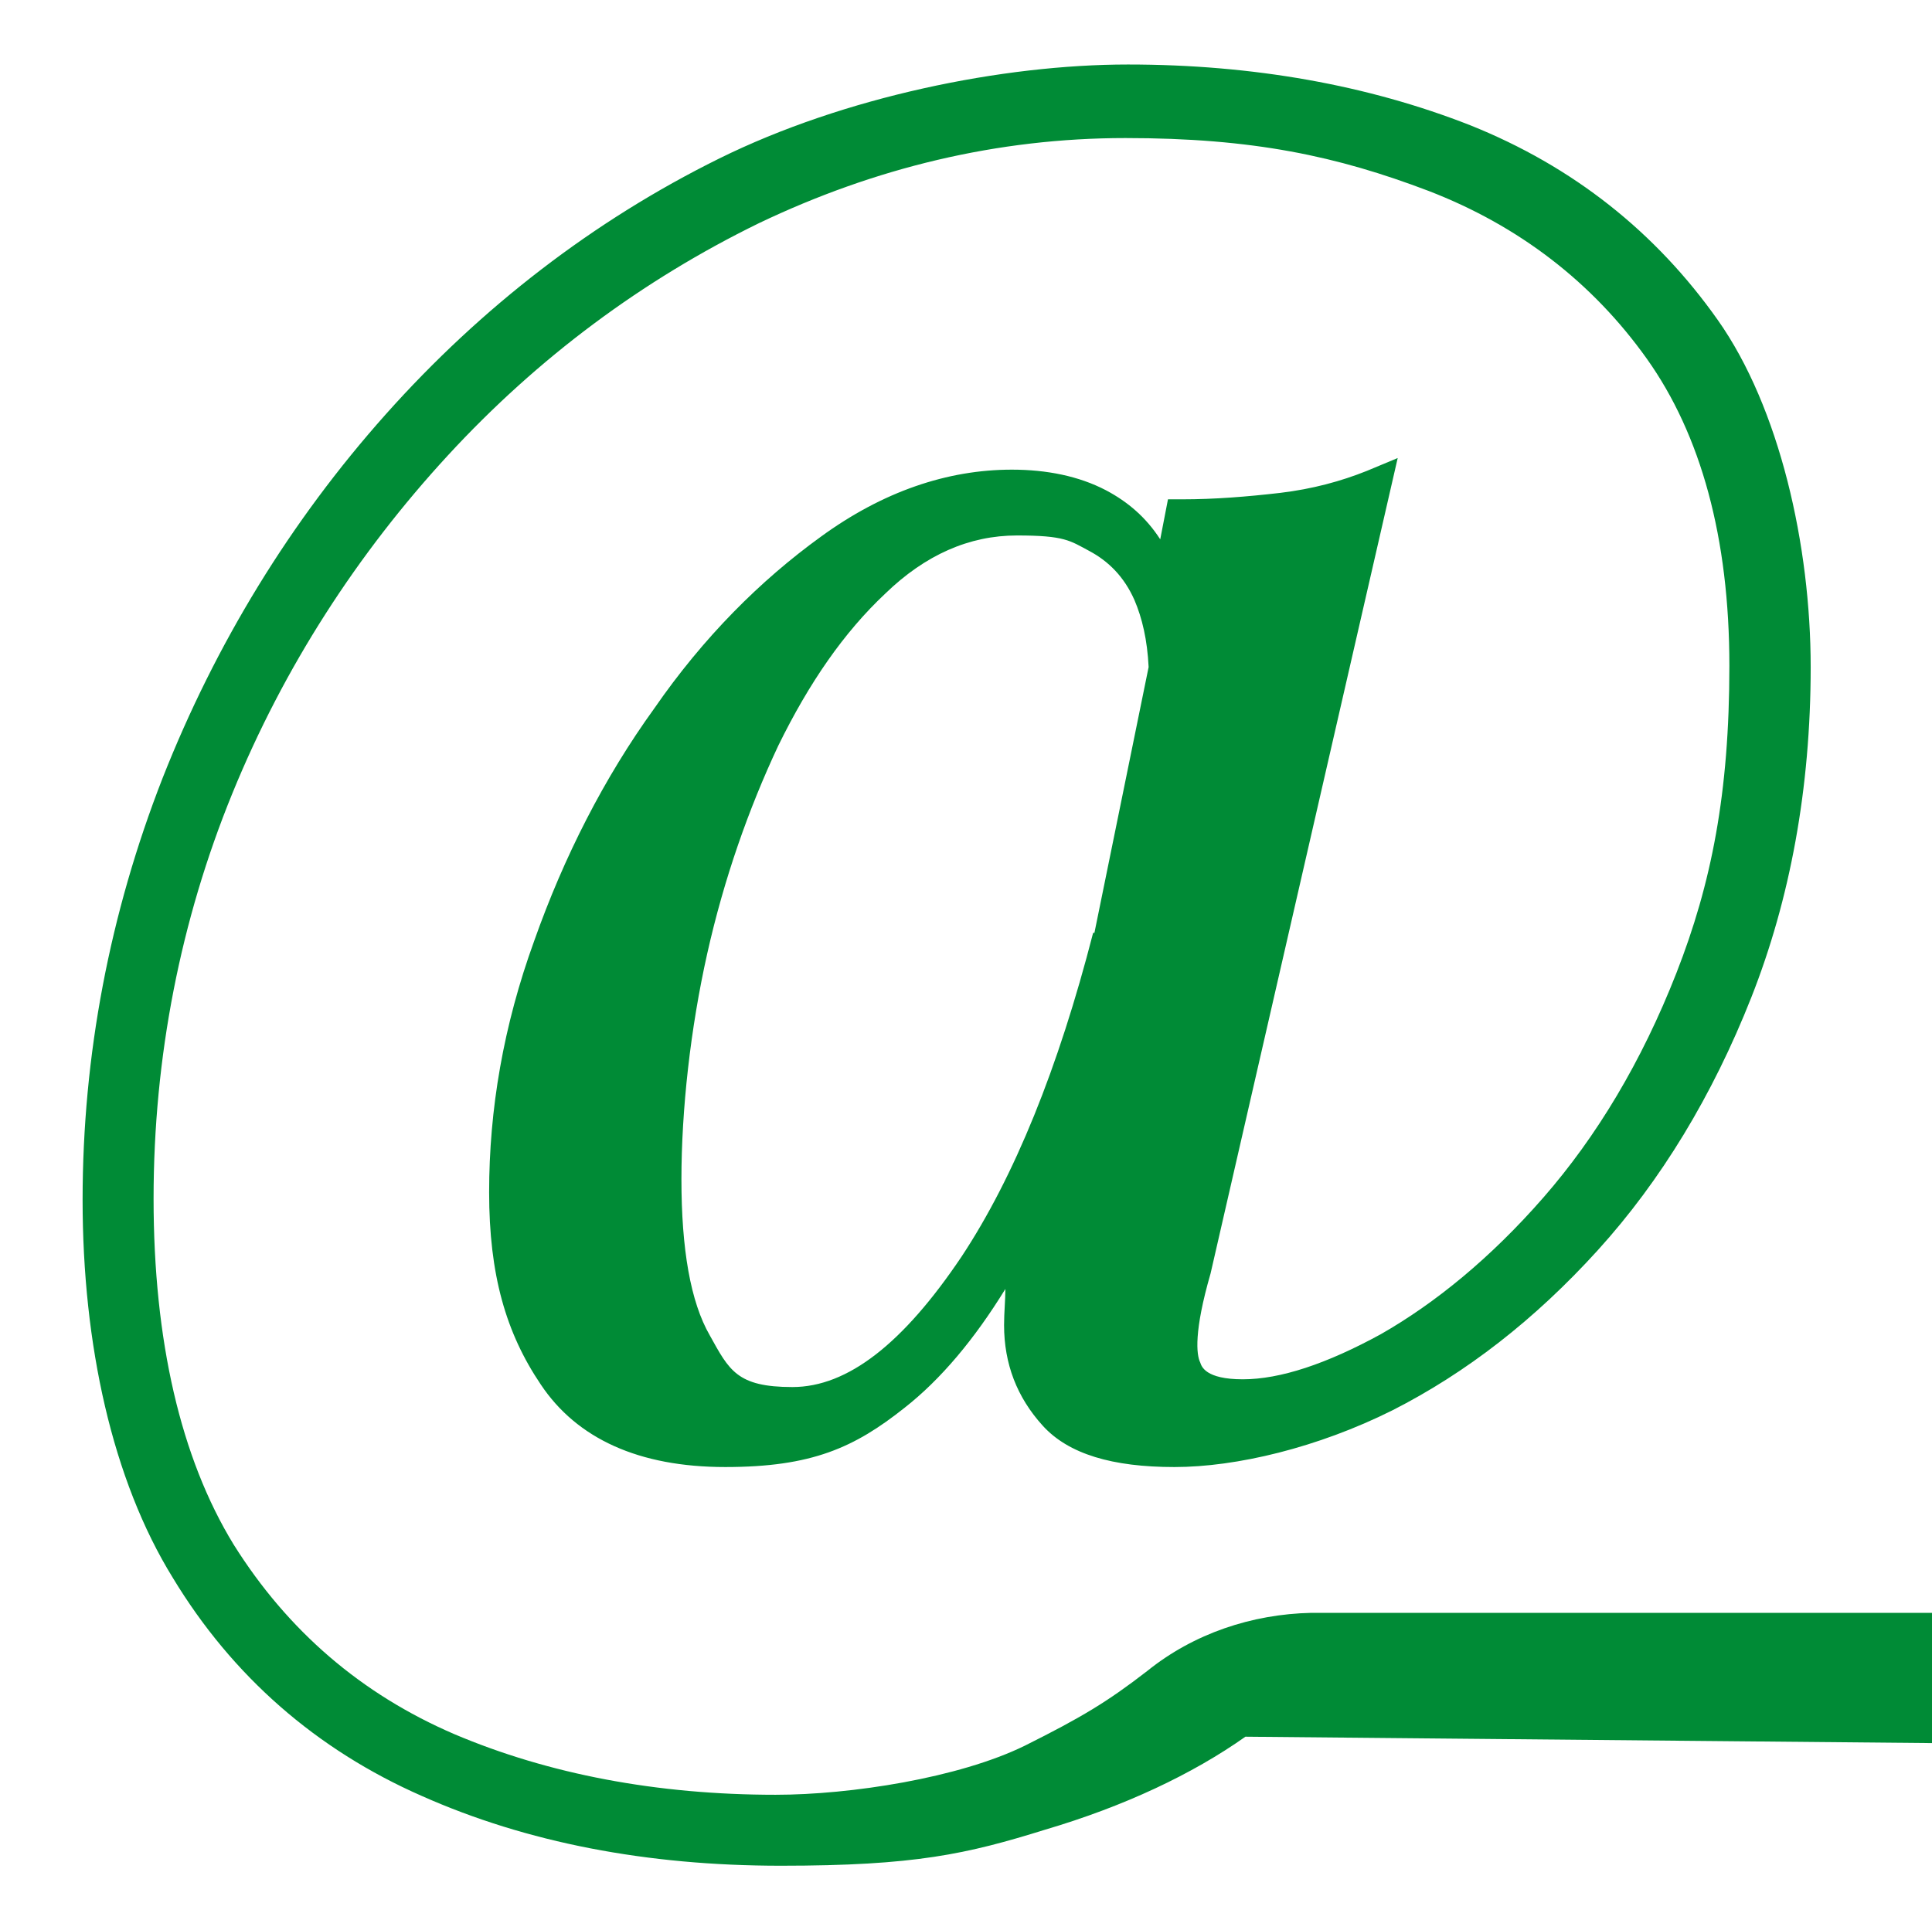 <?xml version="1.0" encoding="UTF-8"?>
<svg id="Ebene_1" xmlns="http://www.w3.org/2000/svg" version="1.1" viewBox="0 0 149.7 149.6">
  <!-- Generator: Adobe Illustrator 29.0.0, SVG Export Plug-In . SVG Version: 2.1.0 Build 186)  -->
  <defs>
    <style>
      .st0 {
        fill: #008b36;
      }
    </style>
  </defs>
  <path class="st0" d="M84.7,72.3c-2.7,10.5-6.1,18.9-10.2,25.1-4.5,6.7-8.8,10.1-13.1,10.1s-4.9-1.3-6.4-4c-1.5-2.6-2.2-6.7-2.2-12.1s.7-11.7,2-17.5c1.3-5.8,3.2-11.2,5.5-16.1,2.4-4.9,5.1-8.8,8.3-11.8,3.1-3,6.5-4.5,10.2-4.5s4.1.4,5.6,1.2c1.5.8,2.7,2,3.5,3.8.6,1.4,1,3.1,1.1,5.2l-4.2,20.6h0ZM149.7,125h-48.1c-4.6.1-9.1,1.6-12.7,4.5-3.1,2.4-5.1,3.6-9.5,5.8-5.1,2.5-13.5,3.8-19.3,3.8-9.2,0-17.6-1.6-24.9-4.7-7.2-3.1-12.9-8-17.1-14.7-4.1-6.7-6.2-15.8-6.2-26.8s2.1-21.6,6.1-31.4c4-9.8,9.7-18.6,16.7-26.2,7-7.6,15.1-13.6,24.1-18,9-4.3,18.5-6.6,28.4-6.6s16.4,1.4,23.5,4.1c7,2.7,12.7,7.1,16.9,13,4.2,5.9,6.4,13.9,6.4,23.8s-1.4,16.9-4.1,23.8c-2.7,6.9-6.2,12.7-10.3,17.4-4.1,4.7-8.4,8.2-12.6,10.6-4.2,2.3-7.8,3.5-10.7,3.5s-3.2-1-3.3-1.3c-.3-.6-.5-2.4.8-6.9l14.5-63.2-2.4,1c-2,.8-4.2,1.4-6.7,1.7-2.6.3-5.1.5-7.6.5h-1.1l-.6,3.1c-1.1-1.7-2.5-2.9-4.2-3.8-2.1-1.1-4.6-1.6-7.3-1.6-5,0-10,1.7-14.8,5.2-4.7,3.4-9.1,7.8-12.9,13.3-3.9,5.4-7,11.5-9.3,18-2.4,6.6-3.5,13.1-3.5,19.5s1.3,10.9,4,14.9c2.8,4.2,7.6,6.4,14.3,6.4s10-1.5,13.9-4.6c2.8-2.2,5.4-5.3,7.8-9.2,0,.9-.1,1.8-.1,2.8,0,3,1,5.6,3,7.8,2,2.2,5.4,3.2,10.2,3.2s11.1-1.5,16.9-4.4c5.7-2.9,11-7,15.9-12.4,4.9-5.4,8.9-12,11.9-19.6,3-7.6,4.6-16.2,4.6-25.6s-2.4-20.1-7.2-26.9c-4.8-6.8-11.2-11.9-19.2-15.1-7.9-3.1-16.8-4.7-26.5-4.7s-22,2.5-31.7,7.3c-9.7,4.8-18.4,11.5-25.8,19.8-7.4,8.3-13.2,17.8-17.3,28.2-4.1,10.5-6.2,21.5-6.2,32.7s2.3,21.7,7,29.3c4.6,7.6,11.1,13.3,19.3,16.9,8.1,3.6,17.4,5.4,27.8,5.4s14.4-.9,20.5-2.8c6.1-1.8,11.4-4.3,15.5-7.2l53.7.5v-10.2Z"/>
</svg>